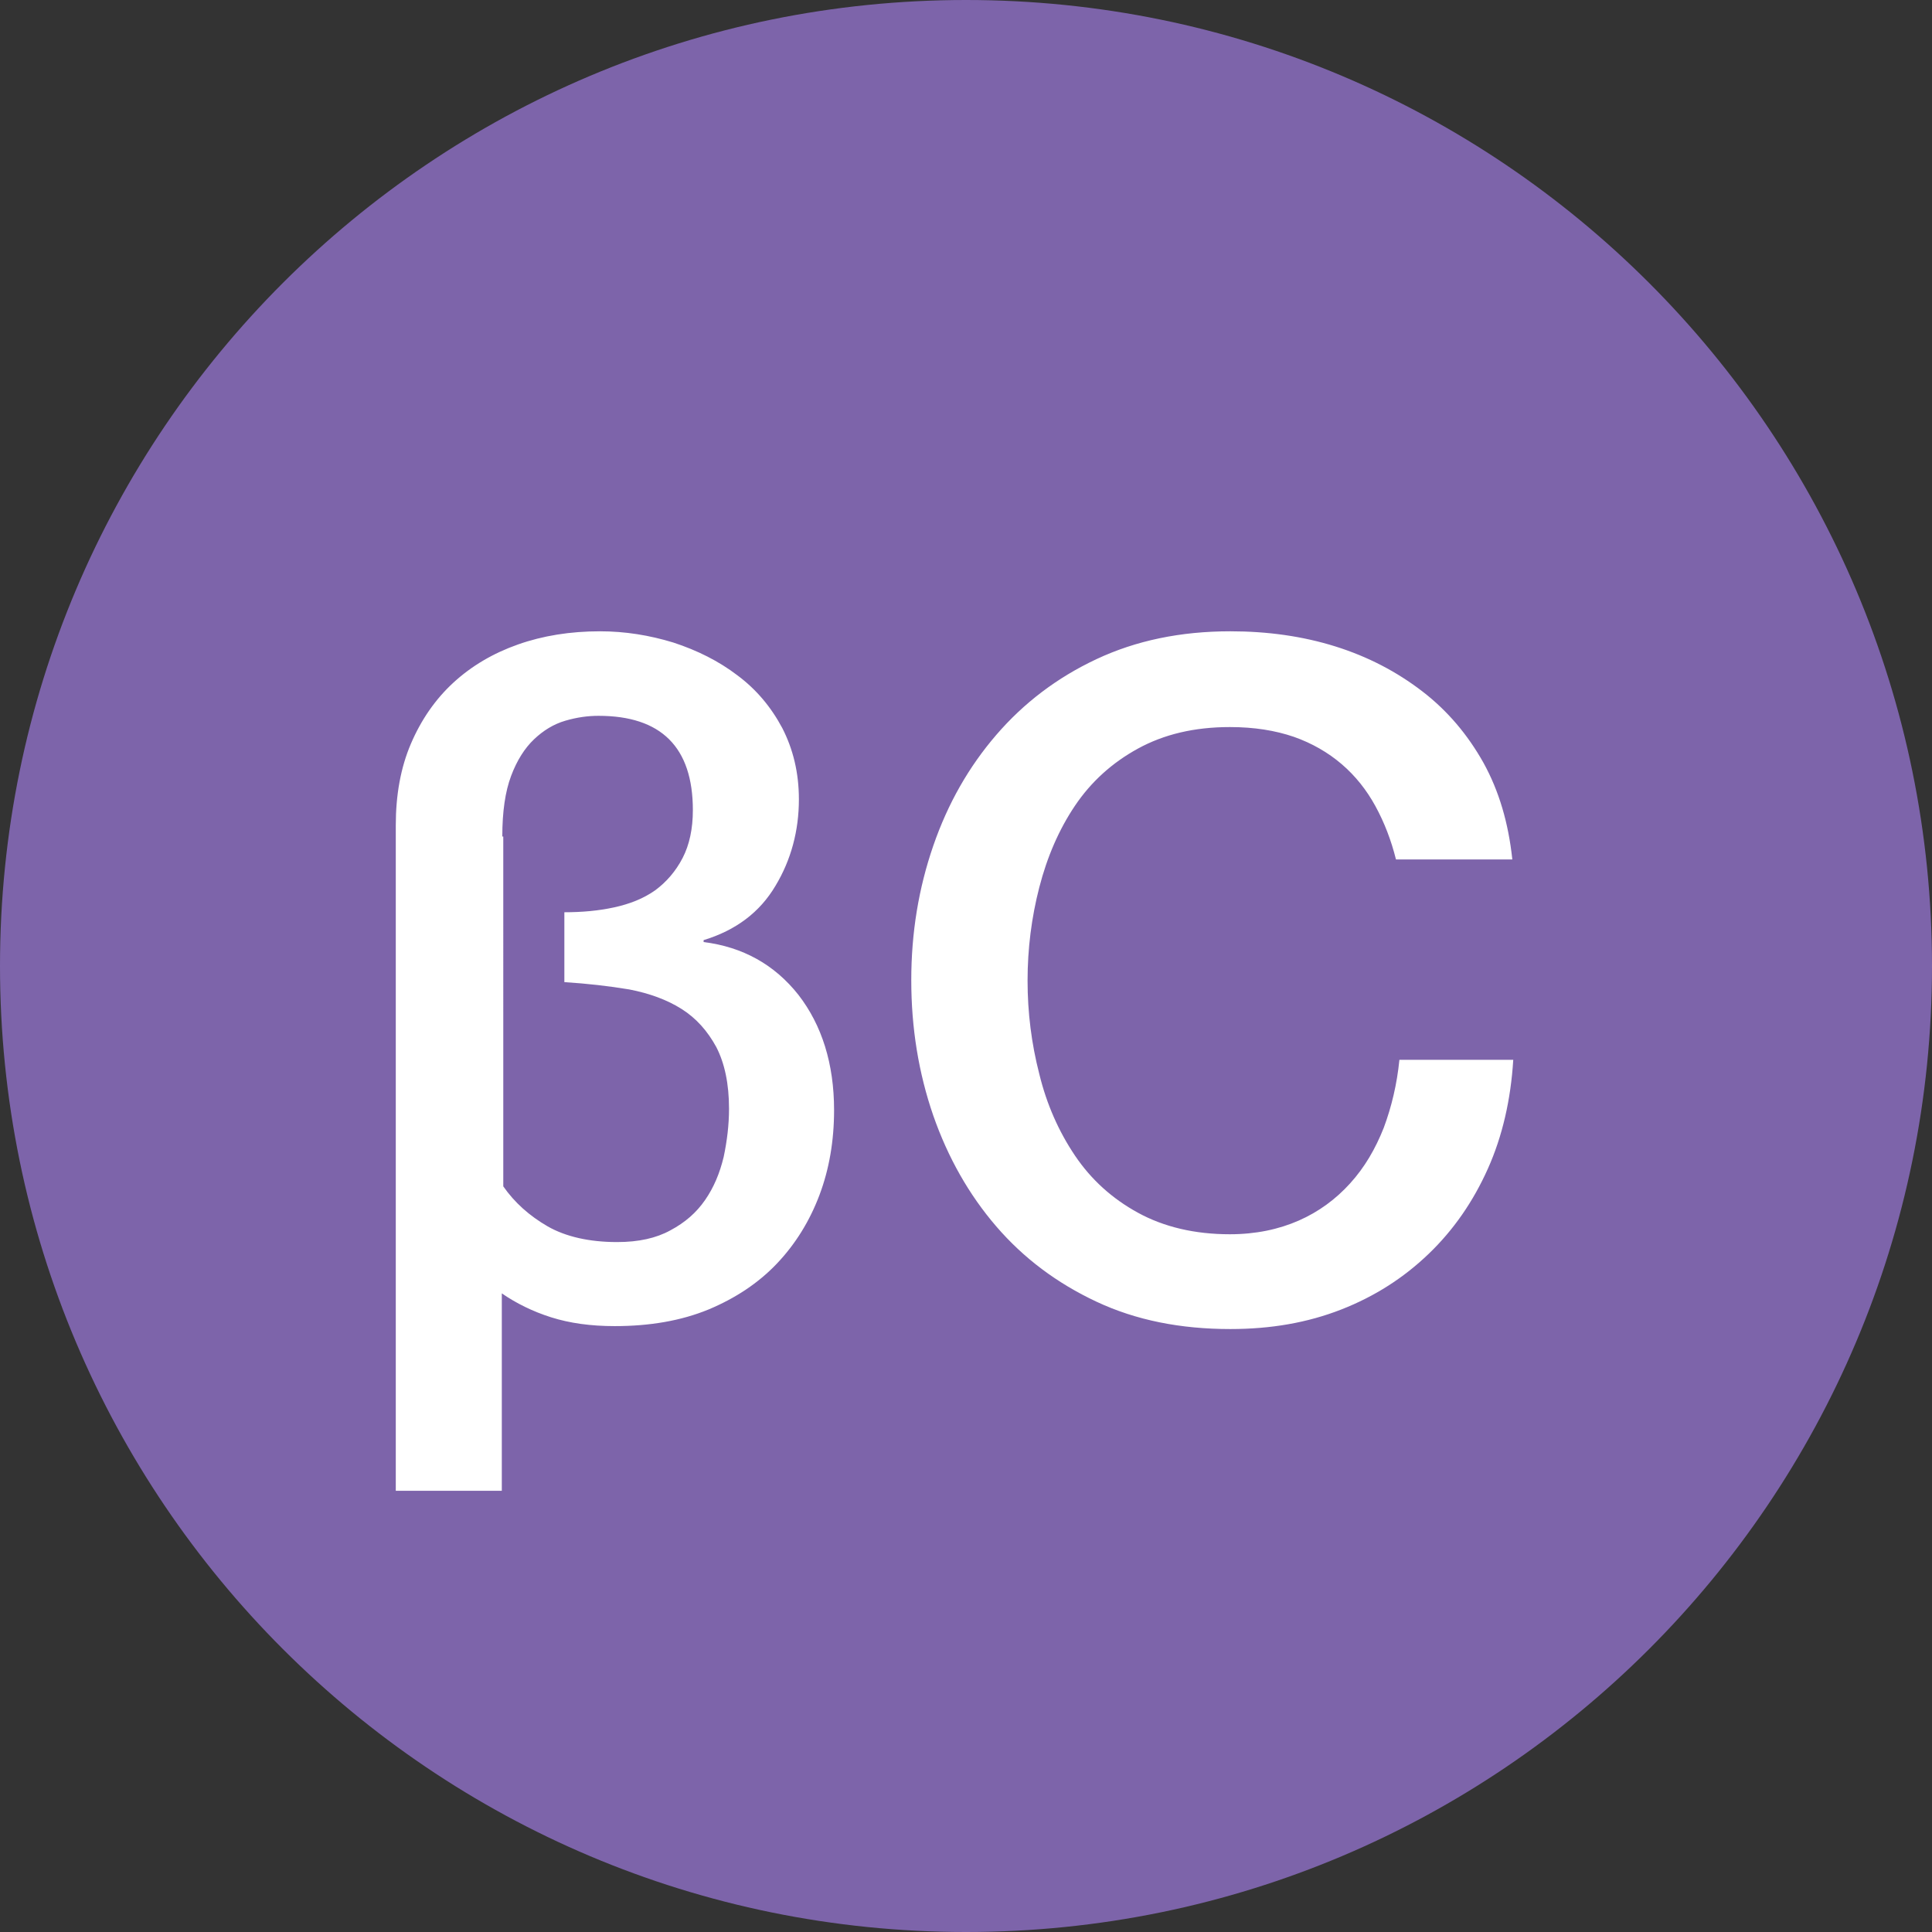 <svg xmlns="http://www.w3.org/2000/svg" xmlns:xlink="http://www.w3.org/1999/xlink" id="Layer_1" x="0px" y="0px" width="395.4px" height="395.4px" viewBox="0 0 395.4 395.4" style="enable-background:new 0 0 395.4 395.4;" xml:space="preserve"><rect x="0" y="0" width="395.4" height="395.4" fill="#333333" stroke="none"/><style type="text/css">	.st0{fill:#FFFFFF;}	.st1{fill:#8BD6F0;}	.st2{fill:#5F498B;}	.st3{fill:#FED728;}	.st4{fill:#C0D842;}	.st5{fill:#8B356E;}	.st6{fill:#8F3132;}	.st7{fill:#DD3539;}	.st8{fill:#82C34E;}	.st9{fill:#2C7B48;}	.st10{fill:#30B155;}	.st11{fill:#007EC1;}	.st12{fill:#7D64AA;}	.st13{fill:#552F52;}	.st14{fill:#D45E00;}	.st15{fill:#45BAEB;}	.st16{fill:#FF8135;}</style><path class="st12" d="M395.4,197.7c0,109.2-88.5,197.7-197.7,197.7C88.5,395.4,0,306.9,0,197.7C0,88.5,88.5,0,197.7,0 C306.9,0,395.4,88.5,395.4,197.7"></path><path class="st0" d="M309.5,175.8c-0.8-7.4-2.7-13.9-5.9-19.7c-3.2-5.7-7.3-10.6-12.5-14.6c-5.2-4-11.1-7.1-17.8-9.2 c-6.7-2.1-13.9-3.1-21.5-3.1c-10.2,0-19.3,1.9-27.4,5.7c-8.1,3.8-14.9,9-20.5,15.5c-5.6,6.5-9.9,14-12.9,22.7 c-3,8.7-4.5,17.8-4.5,27.5c0,9.8,1.5,19,4.5,27.7c3,8.6,7.3,16.2,12.9,22.7s12.4,11.6,20.5,15.4c8.1,3.8,17.2,5.6,27.4,5.6 c8.3,0,15.8-1.3,22.7-4c6.9-2.7,12.8-6.5,17.9-11.4c5.1-4.9,9.1-10.7,12.1-17.4c3-6.7,4.7-14.2,5.2-22.3h-23.3 c-0.5,5-1.6,9.6-3.2,13.9c-1.7,4.3-3.9,8.1-6.9,11.4c-2.9,3.2-6.4,5.8-10.5,7.6c-4.1,1.8-8.8,2.8-14.1,2.8c-7.2,0-13.5-1.5-18.8-4.4 c-5.3-2.9-9.6-6.8-12.9-11.7c-3.3-4.9-5.8-10.5-7.3-16.7c-1.6-6.2-2.4-12.6-2.4-19.1c0-6.5,0.8-12.9,2.4-19.1 c1.6-6.2,4-11.8,7.3-16.7c3.3-4.9,7.6-8.8,12.9-11.7c5.3-2.9,11.5-4.4,18.8-4.4c5,0,9.3,0.7,13.1,2c3.7,1.3,7,3.2,9.8,5.6 c2.8,2.4,5.1,5.3,6.9,8.6c1.8,3.3,3.2,6.9,4.2,10.9H309.5z M102.8,171.2c0-5.1,0.6-9.2,1.8-12.4c1.2-3.2,2.8-5.7,4.7-7.5 c1.9-1.8,4-3.1,6.4-3.8c2.4-0.7,4.6-1,6.8-1c12.8,0,19.3,6.4,19.3,19.3c0,3.8-0.7,7.1-2.1,9.8c-1.4,2.7-3.3,4.9-5.6,6.6 c-2.4,1.7-5.2,2.8-8.4,3.5c-3.2,0.7-6.6,1-10.2,1v14.3c4.7,0.3,9.1,0.8,13.3,1.5c4.1,0.8,7.7,2.1,10.7,4c3,1.9,5.3,4.5,7.1,7.8 c1.7,3.3,2.6,7.5,2.6,12.6c0,3.3-0.4,6.6-1.1,9.9c-0.8,3.3-2,6.2-3.8,8.8c-1.8,2.6-4.1,4.6-7.1,6.2c-2.9,1.6-6.5,2.4-10.9,2.4 c-5.7,0-10.5-1.1-14.2-3.2c-3.8-2.2-6.8-4.9-9.1-8.2V171.2z M81,305.1h21.7v-40.4c2.9,2,6.3,3.7,10.1,4.9c3.8,1.2,8.1,1.8,13,1.8 c7.2,0,13.6-1.1,19.2-3.4c5.5-2.3,10.2-5.4,14-9.4c3.8-4,6.7-8.7,8.7-14c2-5.3,3-11.1,3-17.4c0-9.5-2.5-17.4-7.3-23.6 c-4.9-6.2-11.4-9.8-19.4-10.8v-0.4c6.6-2,11.5-5.7,14.7-11.1c3.2-5.3,4.8-11.3,4.8-17.7c0-5.5-1.2-10.3-3.4-14.6 c-2.3-4.3-5.3-7.9-9.2-10.8c-3.8-2.9-8.2-5.1-13.1-6.7c-4.9-1.5-9.9-2.3-15-2.3c-6.1,0-11.7,0.9-16.8,2.7c-5.1,1.8-9.5,4.4-13.2,7.8 c-3.7,3.4-6.6,7.6-8.7,12.5c-2.1,4.9-3.1,10.5-3.1,16.7V305.1z"></path></svg>